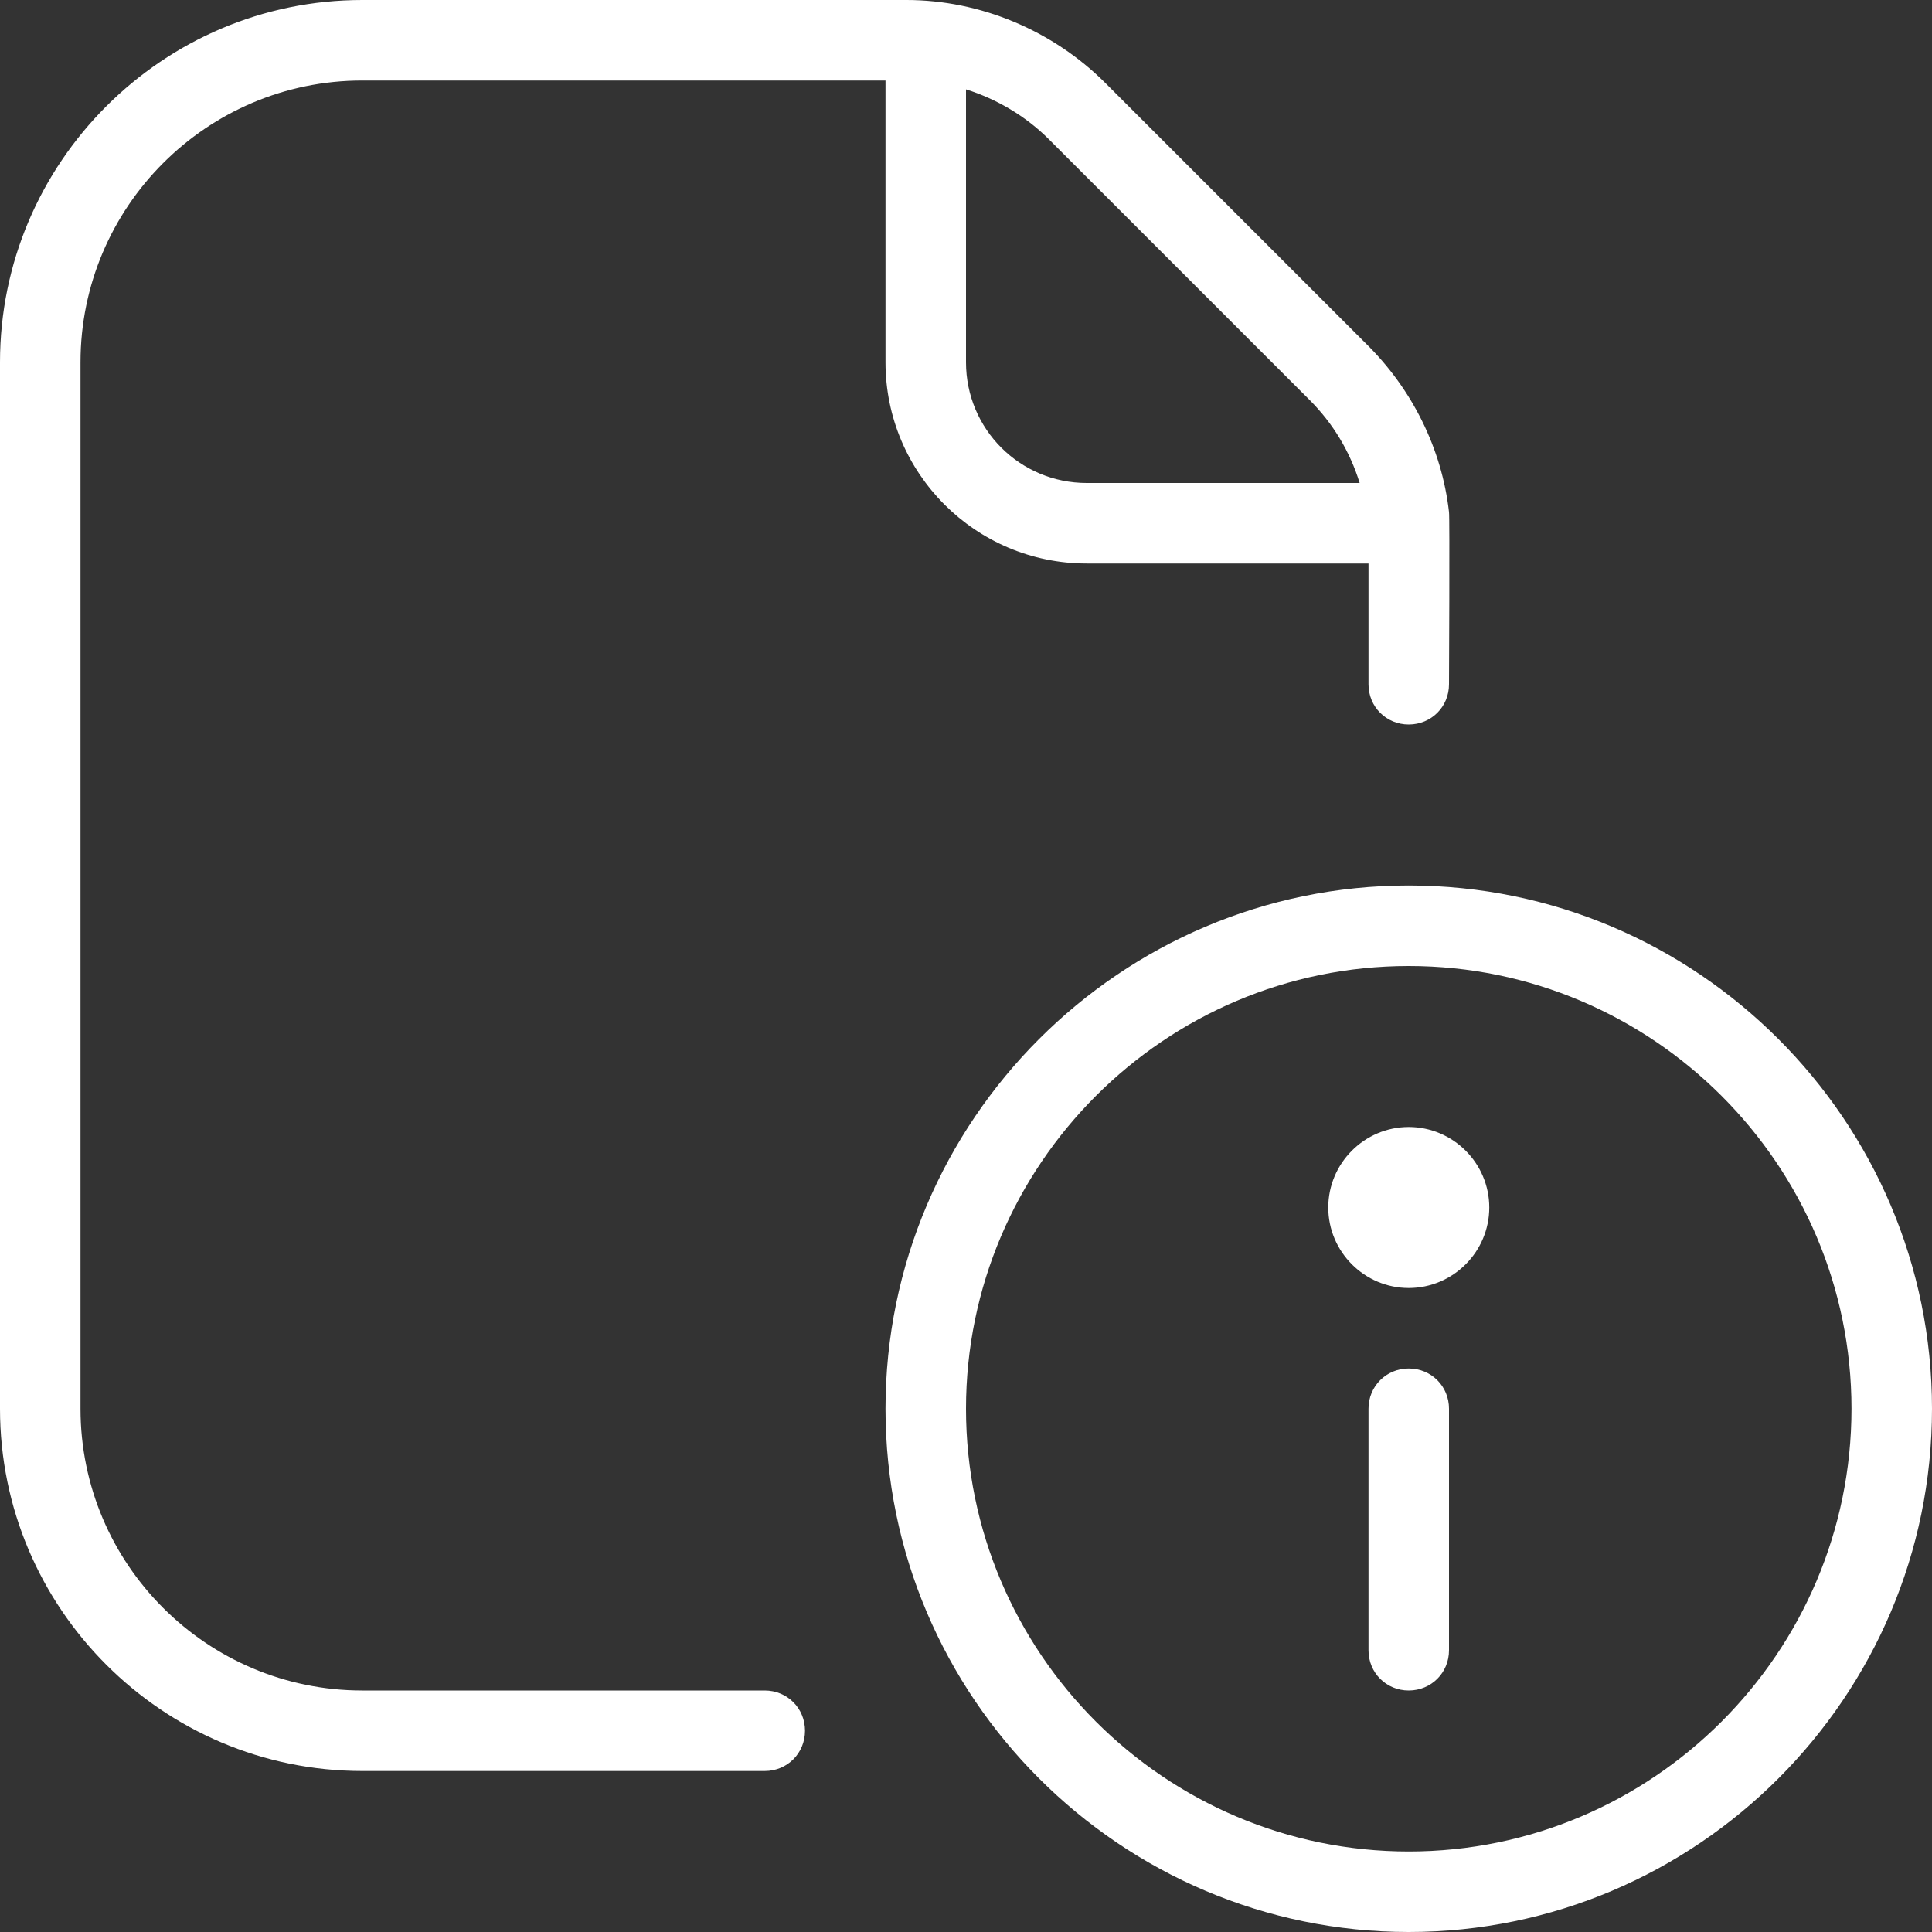 <svg width="45" height="45" viewBox="0 0 45 45" fill="none" xmlns="http://www.w3.org/2000/svg">
<rect x="0" y="0" width="45" height="45" fill="#333333" stroke="none"/>
<g id="file-circle-info 1" clip-path="url(#clip0_49_2104)">
<path id="Vector" d="M17.812 39.375H8.438C4.819 39.375 1.875 36.431 1.875 32.812V8.438C1.875 4.819 4.819 1.875 8.438 1.875H20.625V8.438C20.625 11.025 22.725 13.125 25.312 13.125H31.875V15.938C31.875 16.462 32.288 16.875 32.812 16.875C33.337 16.875 33.75 16.462 33.75 15.938C33.75 15.938 33.769 12 33.75 11.925C33.581 10.444 32.888 9.056 31.819 8.006L25.744 1.931C24.525 0.713 22.837 0 21.113 0H8.438C3.788 0 0 3.788 0 8.438V32.812C0 37.462 3.788 41.25 8.438 41.25H17.812C18.337 41.25 18.75 40.837 18.75 40.312C18.75 39.788 18.337 39.375 17.812 39.375ZM30.506 9.319C31.05 9.863 31.444 10.519 31.669 11.25H25.312C23.756 11.25 22.5 9.994 22.5 8.438V2.081C23.212 2.306 23.887 2.7 24.431 3.244L30.506 9.319ZM32.812 20.625C26.1 20.625 20.625 26.1 20.625 32.812C20.625 39.525 26.1 45 32.812 45C39.525 45 45 39.525 45 32.812C45 26.1 39.525 20.625 32.812 20.625ZM32.812 43.125C27.131 43.125 22.5 38.494 22.5 32.812C22.5 27.131 27.131 22.5 32.812 22.5C38.494 22.5 43.125 27.131 43.125 32.812C43.125 38.494 38.494 43.125 32.812 43.125ZM34.688 28.125C34.688 29.156 33.844 30 32.812 30C31.781 30 30.938 29.156 30.938 28.125C30.938 27.094 31.781 26.25 32.812 26.25C33.844 26.25 34.688 27.094 34.688 28.125ZM33.75 32.812V38.438C33.75 38.962 33.337 39.375 32.812 39.375C32.288 39.375 31.875 38.962 31.875 38.438V32.812C31.875 32.288 32.288 31.875 32.812 31.875C33.337 31.875 33.75 32.288 33.75 32.812Z" fill="white"/>
</g>
<defs>
<clipPath id="clip0_49_2104">
<rect width="45" height="45" fill="white"/>
</clipPath>
</defs>
</svg>
